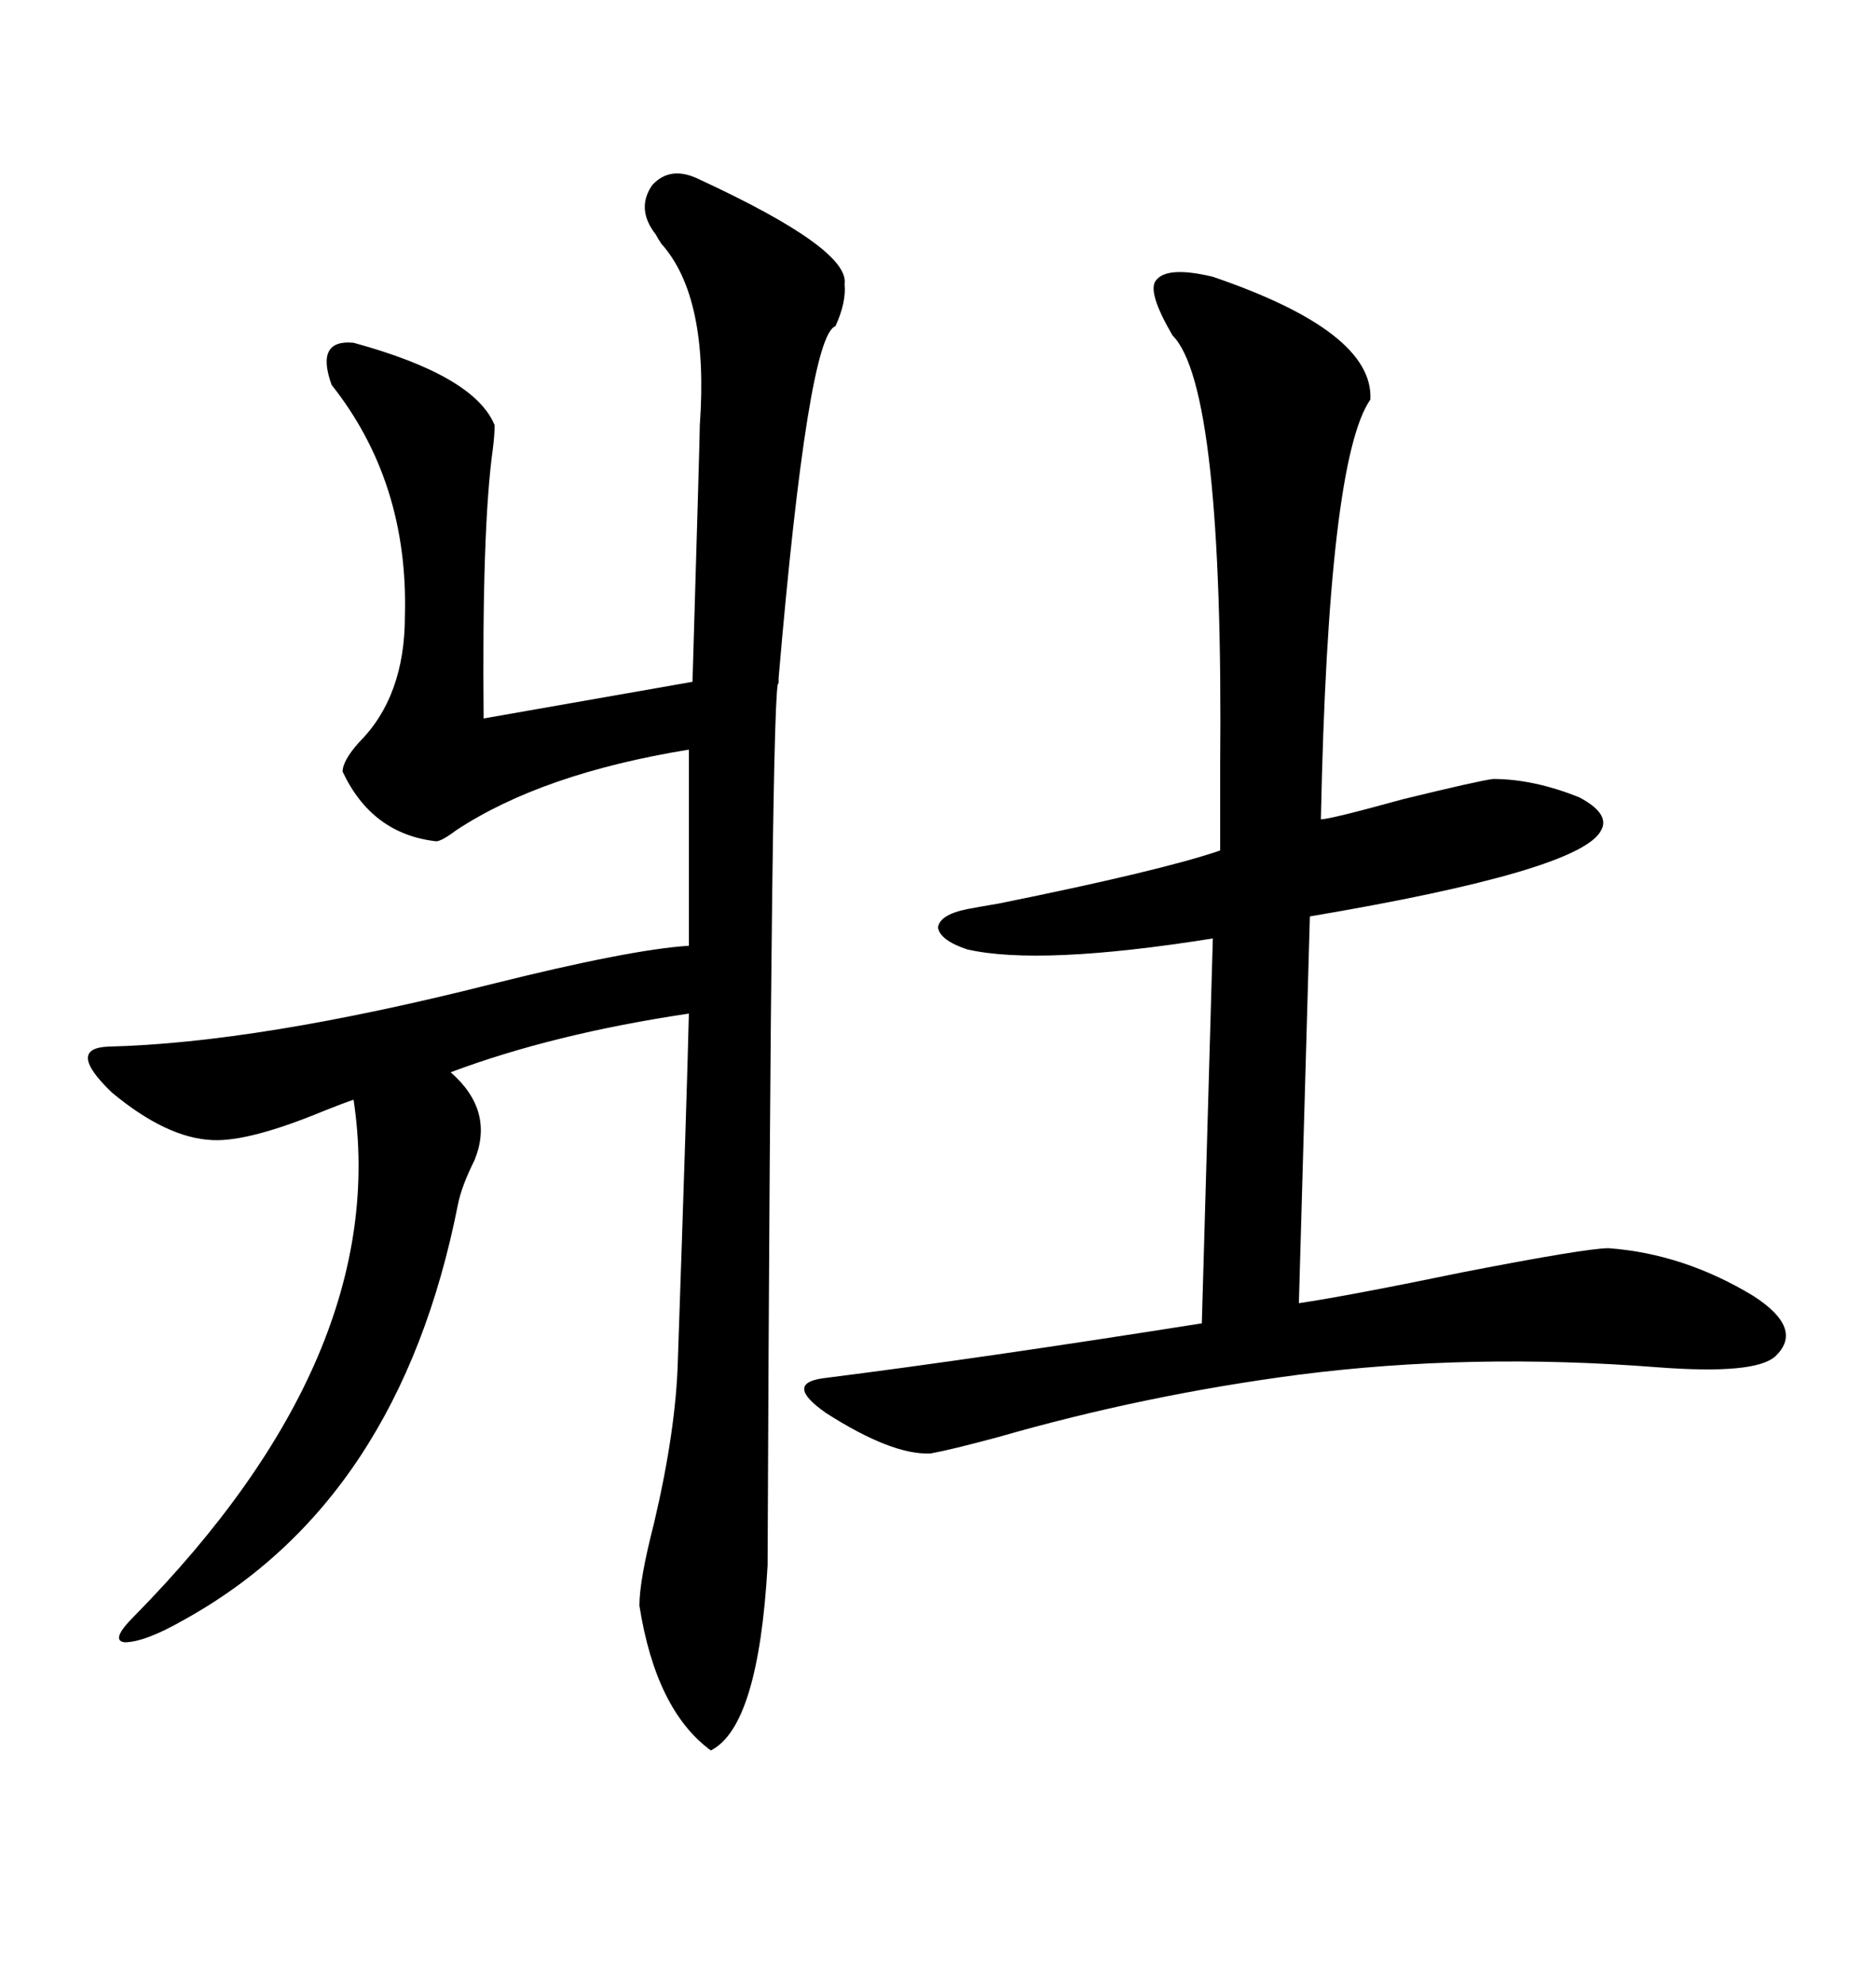 <svg xmlns="http://www.w3.org/2000/svg" xmlns:xlink="http://www.w3.org/1999/xlink" width="300" height="317.285"><path d="M111.91 28.71L111.91 28.71Q135.94 39.84 135.06 45.41L135.06 45.41Q135.35 48.34 133.59 52.15L133.59 52.15Q129.20 53.61 124.51 108.40L124.51 108.40Q124.51 108.40 124.51 109.28L124.51 109.28Q123.34 106.35 122.75 250.20L122.75 250.20Q121.29 275.98 113.67 279.79L113.67 279.79Q104.88 273.34 102.25 256.64L102.25 256.64Q102.25 252.54 104.59 243.46L104.59 243.46Q108.11 228.52 108.40 217.38L108.40 217.38Q109.86 174.90 110.16 162.01L110.16 162.01Q88.48 165.23 72.07 171.39L72.07 171.39Q79.10 177.54 75.88 185.45L75.88 185.45Q73.83 189.55 73.24 192.48L73.24 192.48Q63.87 239.94 29.30 258.98L29.30 258.98Q23.14 262.50 19.92 262.50L19.92 262.50Q17.58 262.21 21.39 258.40L21.39 258.40Q62.70 216.50 56.54 175.78L56.54 175.78Q54.79 176.37 51.86 177.54L51.86 177.54Q39.84 182.52 33.98 182.23L33.98 182.23Q26.66 181.93 17.87 174.61L17.87 174.61Q10.55 167.58 17.29 167.29L17.29 167.29Q41.31 166.70 78.52 157.32L78.52 157.32Q100.78 151.76 110.16 151.17L110.16 151.17L110.16 119.82Q86.72 123.63 72.95 132.71L72.95 132.71Q70.61 134.47 69.73 134.47L69.73 134.47Q59.47 133.30 54.79 123.34L54.79 123.34Q54.79 121.58 57.42 118.65L57.42 118.65Q64.75 111.33 64.75 98.44L64.75 98.44Q65.33 77.05 53.03 61.52L53.03 61.52Q50.39 54.20 56.54 54.79L56.54 54.79Q75.88 60.06 79.10 67.97L79.10 67.97Q79.10 69.43 78.81 71.78L78.81 71.78Q77.05 84.38 77.34 114.84L77.34 114.84L110.74 108.98Q111.91 69.73 111.91 67.97L111.91 67.97Q113.38 47.46 105.76 38.96L105.76 38.96Q105.18 38.09 104.88 37.50L104.88 37.50Q101.66 33.40 104.30 29.59L104.30 29.59Q107.23 26.37 111.91 28.71ZM193.95 44.24L193.95 44.24Q219.73 53.03 219.14 63.87L219.14 63.87Q212.40 73.54 211.23 130.96L211.23 130.96Q212.70 130.96 224.41 127.73L224.41 127.73Q236.43 124.80 238.77 124.51L238.77 124.51Q245.21 124.51 252.54 127.44L252.54 127.44Q257.52 130.08 256.05 132.71L256.05 132.71Q252.83 139.16 209.47 146.48L209.47 146.48L207.71 208.30Q215.63 207.13 234.08 203.32L234.08 203.32Q253.71 199.51 257.23 199.51L257.23 199.51Q269.24 200.39 280.37 207.13L280.37 207.13Q288.57 212.40 283.89 216.80L283.89 216.80Q280.66 219.73 265.14 218.55L265.14 218.55Q235.25 216.21 207.71 219.73L207.71 219.73Q183.11 222.95 159.67 229.69L159.67 229.69Q152.05 231.74 148.83 232.32L148.83 232.32Q142.68 232.62 132.13 225.88L132.13 225.88Q125.39 221.19 131.54 220.31L131.54 220.31Q157.03 217.09 192.19 211.52L192.19 211.52L193.95 150Q166.41 154.39 154.69 151.76L154.69 151.76Q150.29 150.29 150 148.24L150 148.24Q150.29 146.19 154.69 145.31L154.69 145.31Q156.15 145.02 159.67 144.43L159.67 144.43Q185.74 139.16 195.12 135.94L195.12 135.94Q195.12 131.25 195.12 122.75L195.12 122.75Q195.70 61.82 187.50 53.61L187.50 53.61Q183.40 46.58 184.86 44.82L184.86 44.82Q186.62 42.48 193.95 44.24Z"/></svg>